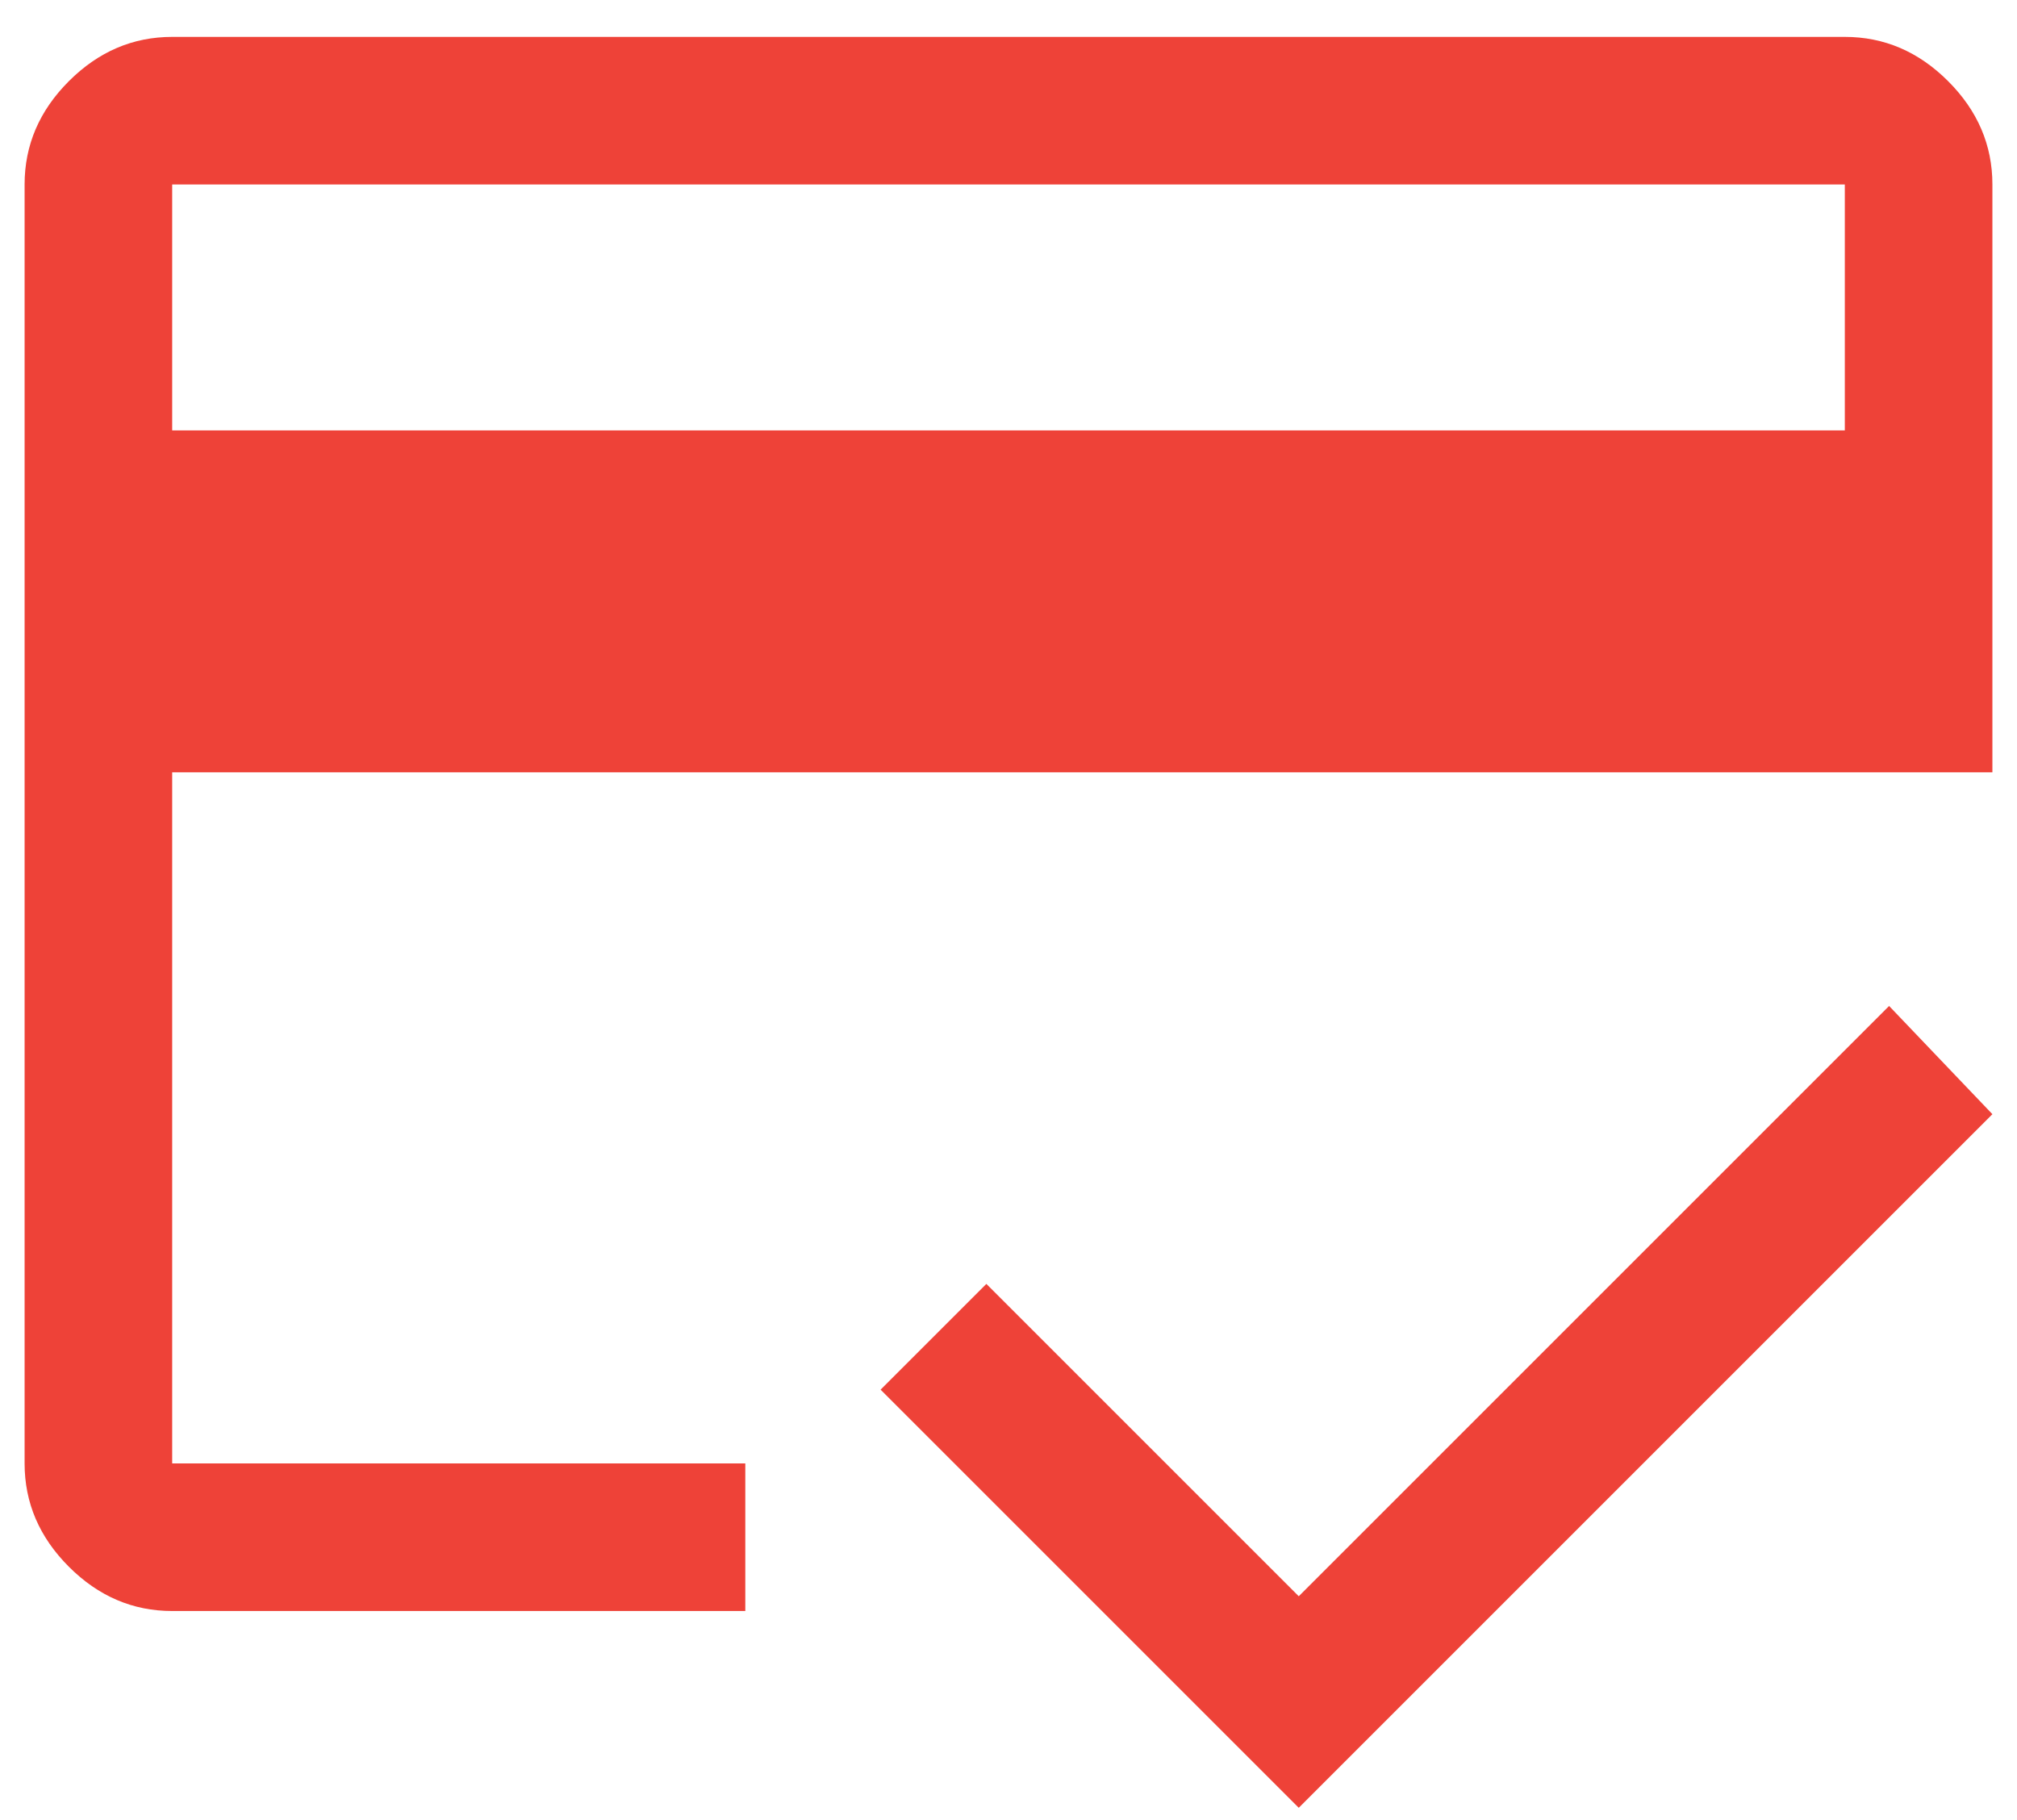 <svg width="41" height="37" viewBox="0 0 41 37" fill="none" xmlns="http://www.w3.org/2000/svg">
<path d="M3.5 8.75H37.5V3.75H3.5V8.75ZM0.5 3.75C0.5 2.95 0.8 2.25 1.4 1.65C2 1.05 2.7 0.75 3.5 0.75H37.5C38.3 0.75 39 1.05 39.6 1.65C40.2 2.25 40.5 2.95 40.5 3.75V15.7H3.5V29.75H15.15V32.75H3.5C2.7 32.75 2 32.45 1.4 31.85C0.8 31.25 0.5 30.55 0.5 29.75V3.75ZM26.4 36.75L17.9 28.25L20.05 26.1L26.4 32.45L38.4 20.45L40.5 22.65L26.4 36.75ZM3.5 3.75V29.75V21.85V28.35V3.75Z" fill="#EE4238"/>
</svg>
